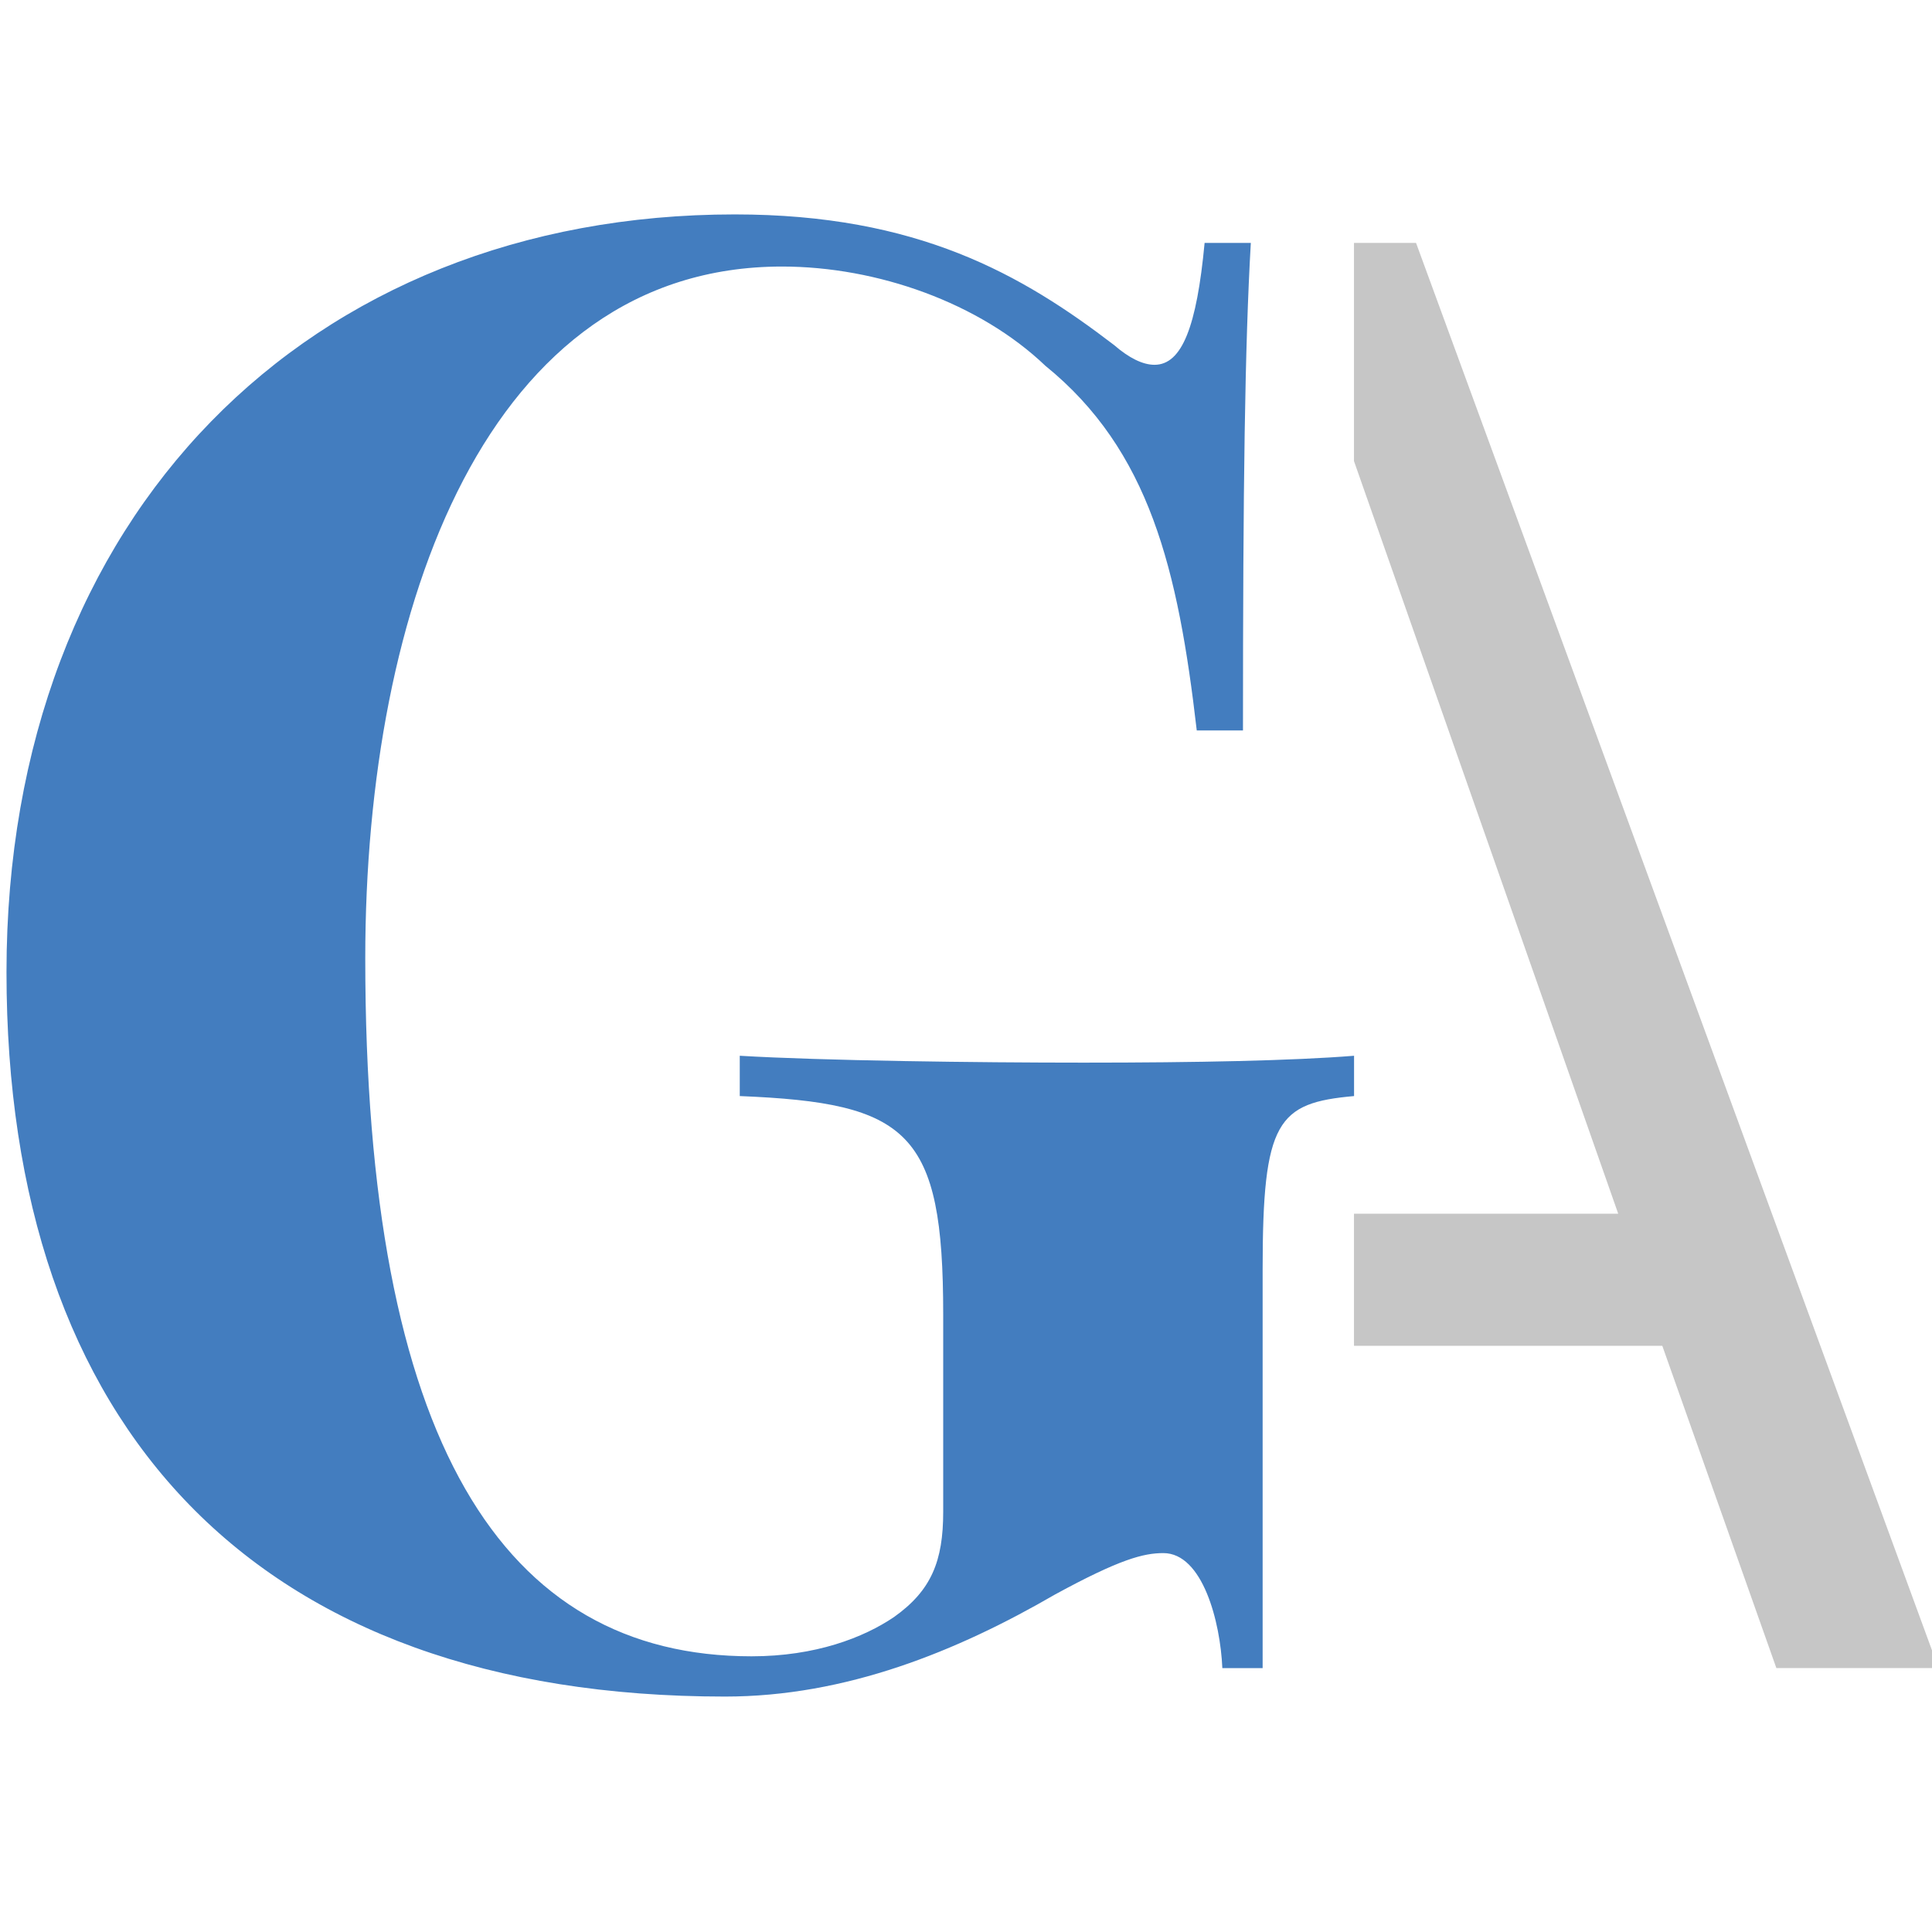 <?xml version="1.0" encoding="UTF-8"?>
<svg xmlns="http://www.w3.org/2000/svg" id="Capa_1" data-name="Capa 1" viewBox="0 0 50 50">
  <defs>
    <style>
      .cls-1 {
        fill: #c6c6c6;
      }

      .cls-2 {
        fill: #437dbf;
      }
    </style>
  </defs>
  <path class="cls-2" d="M28.835,8.932c.382.331.738.509,1.043.509.712,0,1.094-.992,1.297-3.154h1.196c-.153,2.671-.203,6.257-.203,12.617h-1.196c-.483-4.172-1.221-7.249-3.917-9.437-1.704-1.628-4.35-2.569-6.817-2.569-7.606,0-10.785,8.75-10.785,17.907,0,12.515,3.561,18.06,9.997,18.06,1.653,0,2.9-.483,3.688-1.017.967-.687,1.272-1.45,1.272-2.722v-5.113c0-4.731-.89-5.469-5.265-5.647v-1.043c2.137.127,6.105.178,8.903.178,2.925,0,5.418-.051,6.995-.178v1.043c-1.984.178-2.366.636-2.366,4.477v10.327h-1.043c-.051-1.196-.509-2.976-1.526-2.976-.509,0-1.119.153-2.798,1.068-2.544,1.475-5.418,2.645-8.547,2.645C6.603,43.907.168,36.937.168,25.16.168,13.307,8.002,5.549,19.016,5.549c4.731,0,7.428,1.552,9.819,3.383Z"></path>
  <polygon class="cls-1" points="36.647 6.286 35.041 6.286 35.041 11.933 41.879 31.41 35.041 31.41 35.041 34.829 43.02 34.829 45.972 43.169 50.168 43.169 36.647 6.286"></polygon>
</svg>
